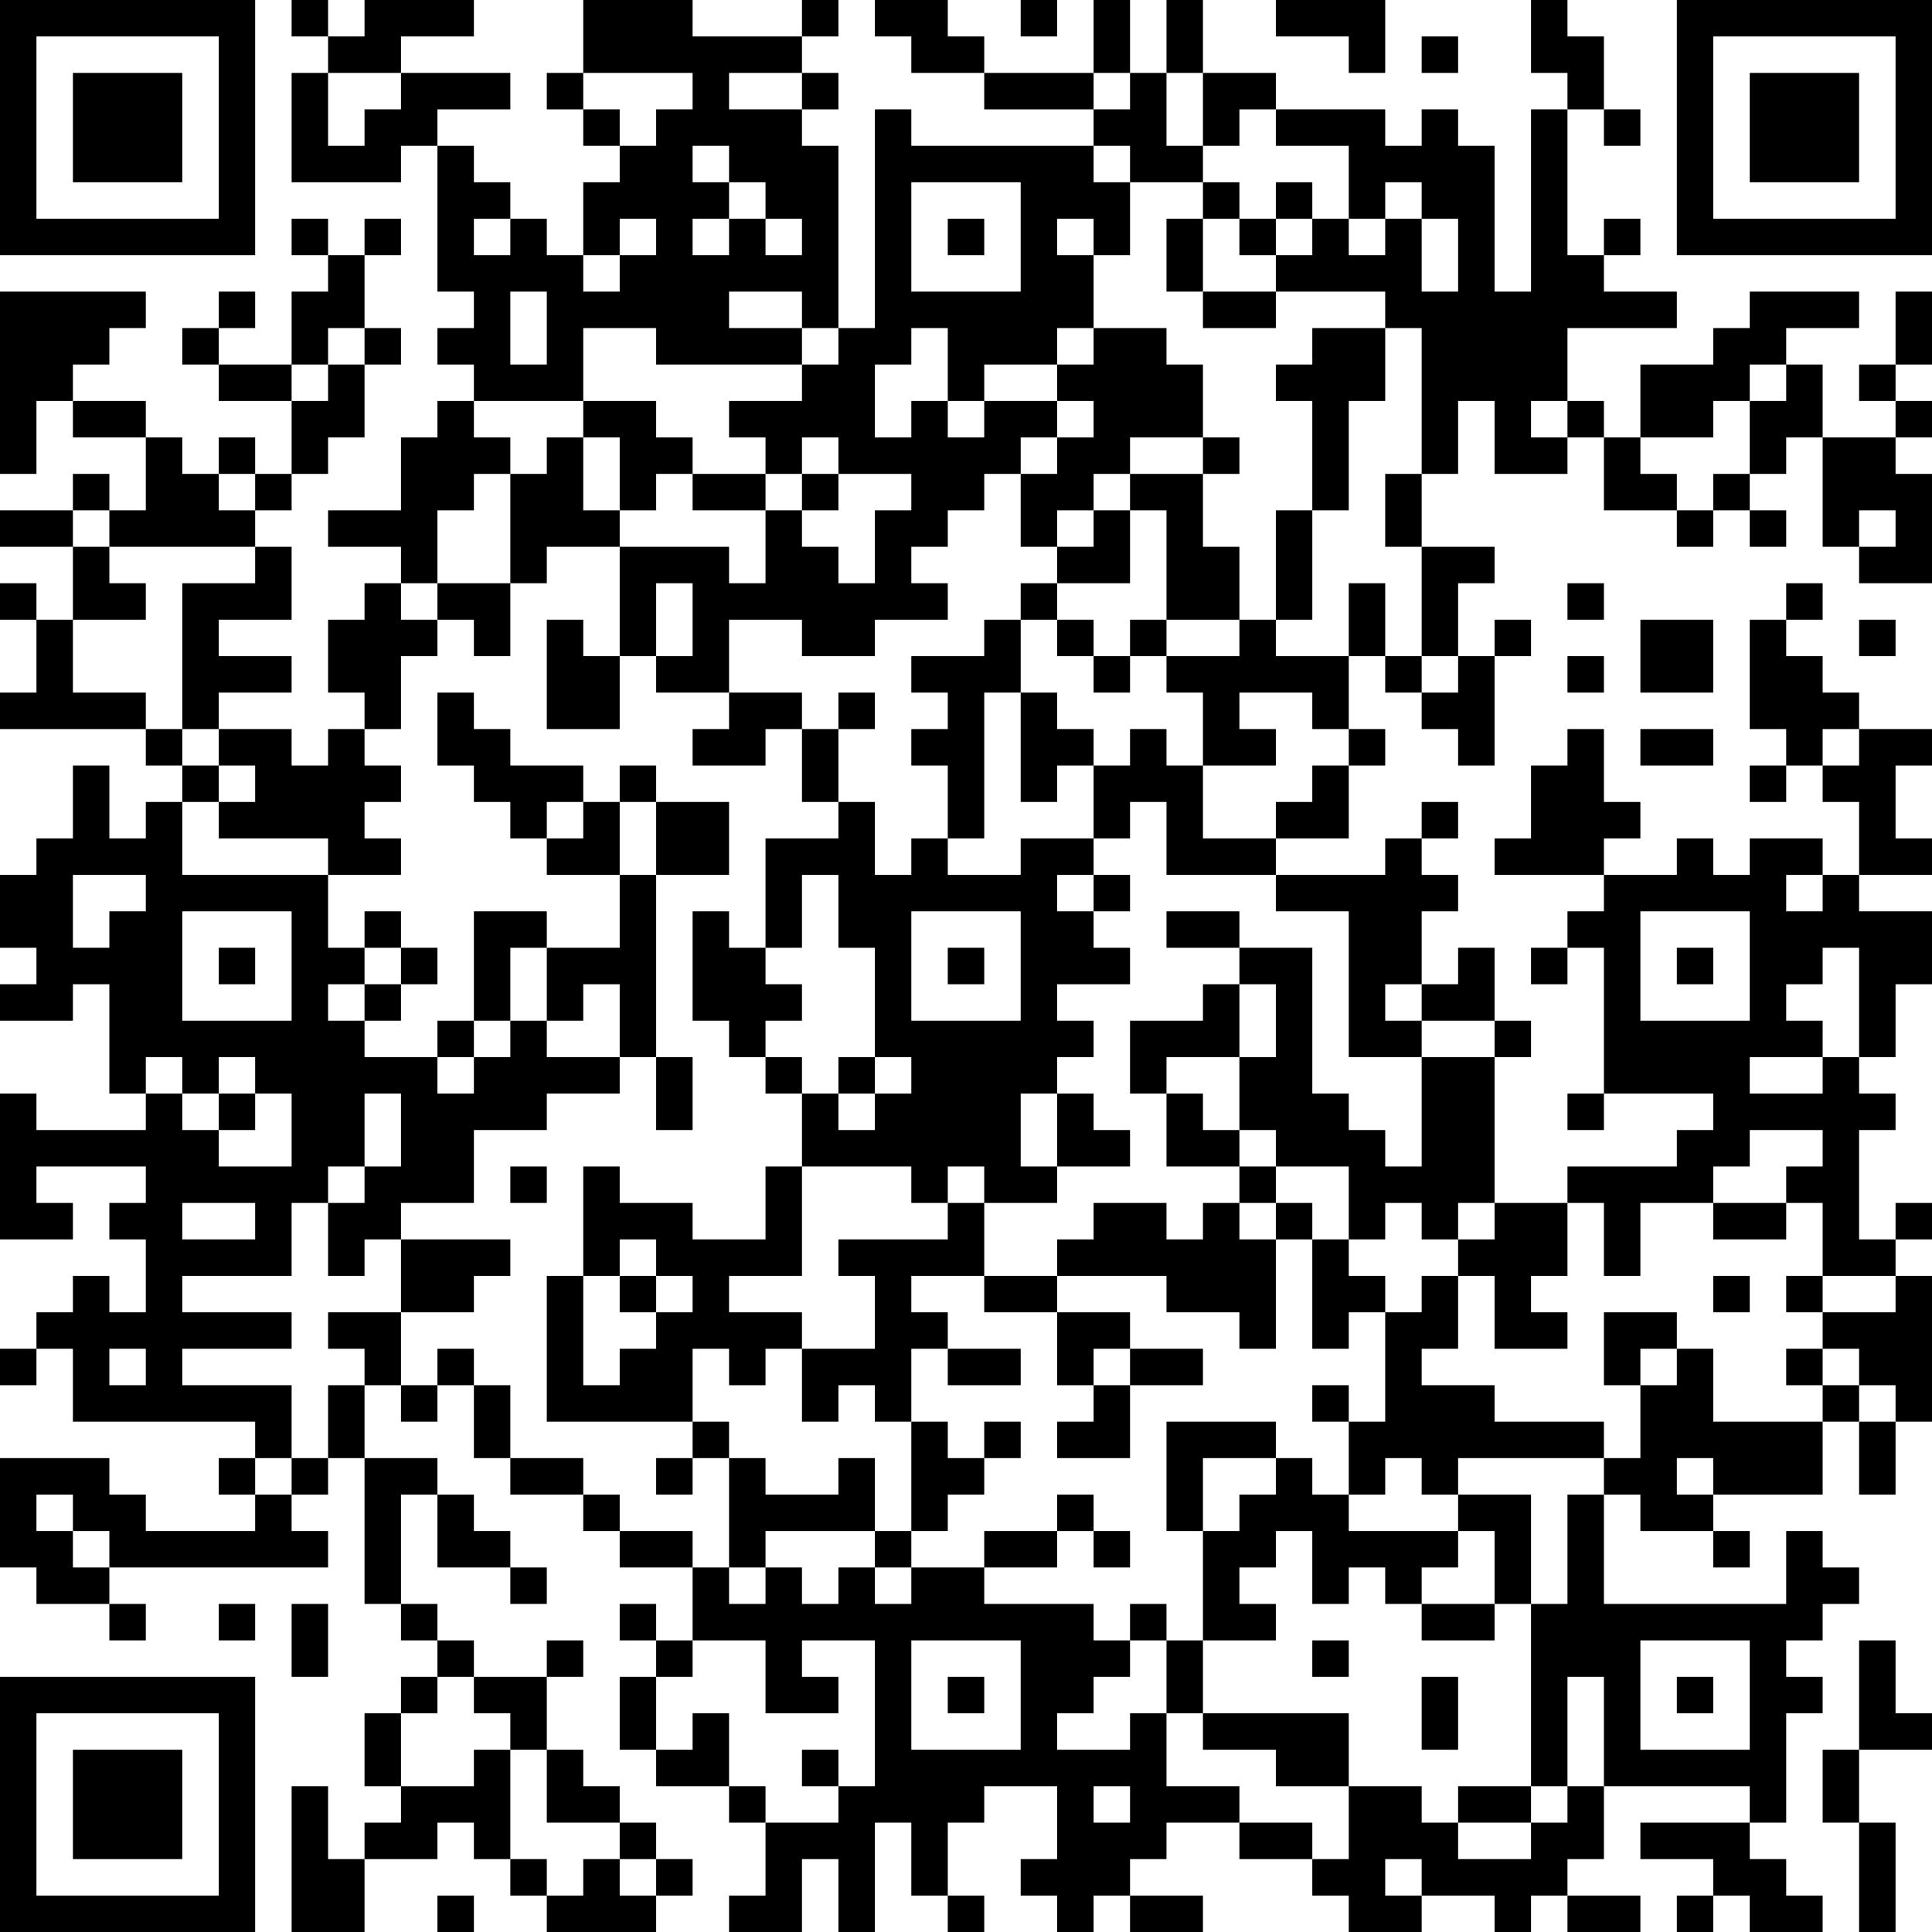 <?xml version="1.0" encoding="UTF-8"?>
<svg xmlns="http://www.w3.org/2000/svg" version="1.1" width="250" height="250" viewBox="0 0 250 250"><rect x="0" y="0" width="250" height="250" fill="#ffffff"/><g transform="scale(4.717)"><g transform="translate(0,0)"><path fill-rule="evenodd" d="M8 0L8 1L9 1L9 2L8 2L8 5L11 5L11 4L12 4L12 8L13 8L13 9L12 9L12 10L13 10L13 11L12 11L12 12L11 12L11 14L9 14L9 15L11 15L11 16L10 16L10 17L9 17L9 19L10 19L10 20L9 20L9 21L8 21L8 20L6 20L6 19L8 19L8 18L6 18L6 17L8 17L8 15L7 15L7 14L8 14L8 13L9 13L9 12L10 12L10 10L11 10L11 9L10 9L10 7L11 7L11 6L10 6L10 7L9 7L9 6L8 6L8 7L9 7L9 8L8 8L8 10L6 10L6 9L7 9L7 8L6 8L6 9L5 9L5 10L6 10L6 11L8 11L8 13L7 13L7 12L6 12L6 13L5 13L5 12L4 12L4 11L2 11L2 10L3 10L3 9L4 9L4 8L0 8L0 13L1 13L1 11L2 11L2 12L4 12L4 14L3 14L3 13L2 13L2 14L0 14L0 15L2 15L2 17L1 17L1 16L0 16L0 17L1 17L1 19L0 19L0 20L4 20L4 21L5 21L5 22L4 22L4 23L3 23L3 21L2 21L2 23L1 23L1 24L0 24L0 26L1 26L1 27L0 27L0 28L2 28L2 27L3 27L3 30L4 30L4 31L1 31L1 30L0 30L0 34L2 34L2 33L1 33L1 32L4 32L4 33L3 33L3 34L4 34L4 36L3 36L3 35L2 35L2 36L1 36L1 37L0 37L0 38L1 38L1 37L2 37L2 39L7 39L7 40L6 40L6 41L7 41L7 42L4 42L4 41L3 41L3 40L0 40L0 43L1 43L1 44L3 44L3 45L4 45L4 44L3 44L3 43L9 43L9 42L8 42L8 41L9 41L9 40L10 40L10 44L11 44L11 45L12 45L12 46L11 46L11 47L10 47L10 49L11 49L11 50L10 50L10 51L9 51L9 49L8 49L8 53L10 53L10 51L12 51L12 50L13 50L13 51L14 51L14 52L15 52L15 53L18 53L18 52L19 52L19 51L18 51L18 50L17 50L17 49L16 49L16 48L15 48L15 46L16 46L16 45L15 45L15 46L13 46L13 45L12 45L12 44L11 44L11 41L12 41L12 43L14 43L14 44L15 44L15 43L14 43L14 42L13 42L13 41L12 41L12 40L10 40L10 38L11 38L11 39L12 39L12 38L13 38L13 40L14 40L14 41L16 41L16 42L17 42L17 43L19 43L19 45L18 45L18 44L17 44L17 45L18 45L18 46L17 46L17 48L18 48L18 49L20 49L20 50L21 50L21 52L20 52L20 53L22 53L22 51L23 51L23 53L24 53L24 50L25 50L25 52L26 52L26 53L27 53L27 52L26 52L26 50L27 50L27 49L29 49L29 51L28 51L28 52L29 52L29 53L30 53L30 52L31 52L31 53L33 53L33 52L31 52L31 51L32 51L32 50L34 50L34 51L36 51L36 52L37 52L37 53L39 53L39 52L41 52L41 53L42 53L42 52L43 52L43 53L45 53L45 52L43 52L43 51L44 51L44 49L48 49L48 50L45 50L45 51L47 51L47 52L46 52L46 53L47 53L47 52L48 52L48 53L50 53L50 52L49 52L49 51L48 51L48 50L49 50L49 47L50 47L50 46L49 46L49 45L50 45L50 44L51 44L51 43L50 43L50 42L49 42L49 44L44 44L44 41L45 41L45 42L47 42L47 43L48 43L48 42L47 42L47 41L50 41L50 39L51 39L51 41L52 41L52 39L53 39L53 35L52 35L52 34L53 34L53 33L52 33L52 34L51 34L51 31L52 31L52 30L51 30L51 29L52 29L52 27L53 27L53 25L51 25L51 24L53 24L53 23L52 23L52 21L53 21L53 20L51 20L51 19L50 19L50 18L49 18L49 17L50 17L50 16L49 16L49 17L48 17L48 20L49 20L49 21L48 21L48 22L49 22L49 21L50 21L50 22L51 22L51 24L50 24L50 23L48 23L48 24L47 24L47 23L46 23L46 24L44 24L44 23L45 23L45 22L44 22L44 20L43 20L43 21L42 21L42 23L41 23L41 24L44 24L44 25L43 25L43 26L42 26L42 27L43 27L43 26L44 26L44 30L43 30L43 31L44 31L44 30L47 30L47 31L46 31L46 32L43 32L43 33L41 33L41 29L42 29L42 28L41 28L41 26L40 26L40 27L39 27L39 25L40 25L40 24L39 24L39 23L40 23L40 22L39 22L39 23L38 23L38 24L35 24L35 23L37 23L37 21L38 21L38 20L37 20L37 18L38 18L38 19L39 19L39 20L40 20L40 21L41 21L41 18L42 18L42 17L41 17L41 18L40 18L40 16L41 16L41 15L39 15L39 13L40 13L40 11L41 11L41 13L43 13L43 12L44 12L44 14L46 14L46 15L47 15L47 14L48 14L48 15L49 15L49 14L48 14L48 13L49 13L49 12L50 12L50 15L51 15L51 16L53 16L53 13L52 13L52 12L53 12L53 11L52 11L52 10L53 10L53 8L52 8L52 10L51 10L51 11L52 11L52 12L50 12L50 10L49 10L49 9L51 9L51 8L48 8L48 9L47 9L47 10L45 10L45 12L44 12L44 11L43 11L43 9L46 9L46 8L44 8L44 7L45 7L45 6L44 6L44 7L43 7L43 3L44 3L44 4L45 4L45 3L44 3L44 1L43 1L43 0L42 0L42 2L43 2L43 3L42 3L42 8L41 8L41 4L40 4L40 3L39 3L39 4L38 4L38 3L35 3L35 2L33 2L33 0L32 0L32 2L31 2L31 0L30 0L30 2L27 2L27 1L26 1L26 0L24 0L24 1L25 1L25 2L27 2L27 3L30 3L30 4L25 4L25 3L24 3L24 9L23 9L23 4L22 4L22 3L23 3L23 2L22 2L22 1L23 1L23 0L22 0L22 1L19 1L19 0L16 0L16 2L15 2L15 3L16 3L16 4L17 4L17 5L16 5L16 7L15 7L15 6L14 6L14 5L13 5L13 4L12 4L12 3L14 3L14 2L11 2L11 1L13 1L13 0L10 0L10 1L9 1L9 0ZM28 0L28 1L29 1L29 0ZM35 0L35 1L37 1L37 2L38 2L38 0ZM39 1L39 2L40 2L40 1ZM9 2L9 4L10 4L10 3L11 3L11 2ZM16 2L16 3L17 3L17 4L18 4L18 3L19 3L19 2ZM20 2L20 3L22 3L22 2ZM30 2L30 3L31 3L31 2ZM32 2L32 4L33 4L33 5L31 5L31 4L30 4L30 5L31 5L31 7L30 7L30 6L29 6L29 7L30 7L30 9L29 9L29 10L27 10L27 11L26 11L26 9L25 9L25 10L24 10L24 12L25 12L25 11L26 11L26 12L27 12L27 11L29 11L29 12L28 12L28 13L27 13L27 14L26 14L26 15L25 15L25 16L26 16L26 17L24 17L24 18L22 18L22 17L20 17L20 19L18 19L18 18L19 18L19 16L18 16L18 18L17 18L17 15L20 15L20 16L21 16L21 14L22 14L22 15L23 15L23 16L24 16L24 14L25 14L25 13L23 13L23 12L22 12L22 13L21 13L21 12L20 12L20 11L22 11L22 10L23 10L23 9L22 9L22 8L20 8L20 9L22 9L22 10L18 10L18 9L16 9L16 11L13 11L13 12L14 12L14 13L13 13L13 14L12 14L12 16L11 16L11 17L12 17L12 18L11 18L11 20L10 20L10 21L11 21L11 22L10 22L10 23L11 23L11 24L9 24L9 23L6 23L6 22L7 22L7 21L6 21L6 20L5 20L5 16L7 16L7 15L3 15L3 14L2 14L2 15L3 15L3 16L4 16L4 17L2 17L2 19L4 19L4 20L5 20L5 21L6 21L6 22L5 22L5 24L9 24L9 26L10 26L10 27L9 27L9 28L10 28L10 29L12 29L12 30L13 30L13 29L14 29L14 28L15 28L15 29L17 29L17 30L15 30L15 31L13 31L13 33L11 33L11 34L10 34L10 35L9 35L9 33L10 33L10 32L11 32L11 30L10 30L10 32L9 32L9 33L8 33L8 35L5 35L5 36L8 36L8 37L5 37L5 38L8 38L8 40L7 40L7 41L8 41L8 40L9 40L9 38L10 38L10 37L9 37L9 36L11 36L11 38L12 38L12 37L13 37L13 38L14 38L14 40L16 40L16 41L17 41L17 42L19 42L19 43L20 43L20 44L21 44L21 43L22 43L22 44L23 44L23 43L24 43L24 44L25 44L25 43L27 43L27 44L30 44L30 45L31 45L31 46L30 46L30 47L29 47L29 48L31 48L31 47L32 47L32 49L34 49L34 50L36 50L36 51L37 51L37 49L39 49L39 50L40 50L40 51L42 51L42 50L43 50L43 49L44 49L44 46L43 46L43 49L42 49L42 44L43 44L43 41L44 41L44 40L45 40L45 38L46 38L46 37L47 37L47 39L50 39L50 38L51 38L51 39L52 39L52 38L51 38L51 37L50 37L50 36L52 36L52 35L50 35L50 33L49 33L49 32L50 32L50 31L48 31L48 32L47 32L47 33L45 33L45 35L44 35L44 33L43 33L43 35L42 35L42 36L43 36L43 37L41 37L41 35L40 35L40 34L41 34L41 33L40 33L40 34L39 34L39 33L38 33L38 34L37 34L37 32L35 32L35 31L34 31L34 29L35 29L35 27L34 27L34 26L36 26L36 30L37 30L37 31L38 31L38 32L39 32L39 29L41 29L41 28L39 28L39 27L38 27L38 28L39 28L39 29L37 29L37 25L35 25L35 24L32 24L32 22L31 22L31 23L30 23L30 21L31 21L31 20L32 20L32 21L33 21L33 23L35 23L35 22L36 22L36 21L37 21L37 20L36 20L36 19L34 19L34 20L35 20L35 21L33 21L33 19L32 19L32 18L34 18L34 17L35 17L35 18L37 18L37 16L38 16L38 18L39 18L39 19L40 19L40 18L39 18L39 15L38 15L38 13L39 13L39 9L38 9L38 8L35 8L35 7L36 7L36 6L37 6L37 7L38 7L38 6L39 6L39 8L40 8L40 6L39 6L39 5L38 5L38 6L37 6L37 4L35 4L35 3L34 3L34 4L33 4L33 2ZM19 4L19 5L20 5L20 6L19 6L19 7L20 7L20 6L21 6L21 7L22 7L22 6L21 6L21 5L20 5L20 4ZM25 5L25 8L28 8L28 5ZM33 5L33 6L32 6L32 8L33 8L33 9L35 9L35 8L33 8L33 6L34 6L34 7L35 7L35 6L36 6L36 5L35 5L35 6L34 6L34 5ZM13 6L13 7L14 7L14 6ZM17 6L17 7L16 7L16 8L17 8L17 7L18 7L18 6ZM26 6L26 7L27 7L27 6ZM14 8L14 10L15 10L15 8ZM9 9L9 10L8 10L8 11L9 11L9 10L10 10L10 9ZM30 9L30 10L29 10L29 11L30 11L30 12L29 12L29 13L28 13L28 15L29 15L29 16L28 16L28 17L27 17L27 18L25 18L25 19L26 19L26 20L25 20L25 21L26 21L26 23L25 23L25 24L24 24L24 22L23 22L23 20L24 20L24 19L23 19L23 20L22 20L22 19L20 19L20 20L19 20L19 21L21 21L21 20L22 20L22 22L23 22L23 23L21 23L21 26L20 26L20 25L19 25L19 28L20 28L20 29L21 29L21 30L22 30L22 32L21 32L21 34L19 34L19 33L17 33L17 32L16 32L16 35L15 35L15 39L19 39L19 40L18 40L18 41L19 41L19 40L20 40L20 43L21 43L21 42L24 42L24 43L25 43L25 42L26 42L26 41L27 41L27 40L28 40L28 39L27 39L27 40L26 40L26 39L25 39L25 37L26 37L26 38L28 38L28 37L26 37L26 36L25 36L25 35L27 35L27 36L29 36L29 38L30 38L30 39L29 39L29 40L31 40L31 38L33 38L33 37L31 37L31 36L29 36L29 35L32 35L32 36L34 36L34 37L35 37L35 34L36 34L36 37L37 37L37 36L38 36L38 39L37 39L37 38L36 38L36 39L37 39L37 41L36 41L36 40L35 40L35 39L32 39L32 42L33 42L33 45L32 45L32 44L31 44L31 45L32 45L32 47L33 47L33 48L35 48L35 49L37 49L37 47L33 47L33 45L35 45L35 44L34 44L34 43L35 43L35 42L36 42L36 44L37 44L37 43L38 43L38 44L39 44L39 45L41 45L41 44L42 44L42 41L40 41L40 40L44 40L44 39L41 39L41 38L39 38L39 37L40 37L40 35L39 35L39 36L38 36L38 35L37 35L37 34L36 34L36 33L35 33L35 32L34 32L34 31L33 31L33 30L32 30L32 29L34 29L34 27L33 27L33 28L31 28L31 30L32 30L32 32L34 32L34 33L33 33L33 34L32 34L32 33L30 33L30 34L29 34L29 35L27 35L27 33L29 33L29 32L31 32L31 31L30 31L30 30L29 30L29 29L30 29L30 28L29 28L29 27L31 27L31 26L30 26L30 25L31 25L31 24L30 24L30 23L28 23L28 24L26 24L26 23L27 23L27 19L28 19L28 22L29 22L29 21L30 21L30 20L29 20L29 19L28 19L28 17L29 17L29 18L30 18L30 19L31 19L31 18L32 18L32 17L34 17L34 15L33 15L33 13L34 13L34 12L33 12L33 10L32 10L32 9ZM36 9L36 10L35 10L35 11L36 11L36 14L35 14L35 17L36 17L36 14L37 14L37 11L38 11L38 9ZM48 10L48 11L47 11L47 12L45 12L45 13L46 13L46 14L47 14L47 13L48 13L48 11L49 11L49 10ZM16 11L16 12L15 12L15 13L14 13L14 16L12 16L12 17L13 17L13 18L14 18L14 16L15 16L15 15L17 15L17 14L18 14L18 13L19 13L19 14L21 14L21 13L19 13L19 12L18 12L18 11ZM42 11L42 12L43 12L43 11ZM16 12L16 14L17 14L17 12ZM31 12L31 13L30 13L30 14L29 14L29 15L30 15L30 14L31 14L31 16L29 16L29 17L30 17L30 18L31 18L31 17L32 17L32 14L31 14L31 13L33 13L33 12ZM6 13L6 14L7 14L7 13ZM22 13L22 14L23 14L23 13ZM51 14L51 15L52 15L52 14ZM43 16L43 17L44 17L44 16ZM15 17L15 20L17 20L17 18L16 18L16 17ZM45 17L45 19L47 19L47 17ZM51 17L51 18L52 18L52 17ZM43 18L43 19L44 19L44 18ZM12 19L12 21L13 21L13 22L14 22L14 23L15 23L15 24L17 24L17 26L15 26L15 25L13 25L13 28L12 28L12 29L13 29L13 28L14 28L14 26L15 26L15 28L16 28L16 27L17 27L17 29L18 29L18 31L19 31L19 29L18 29L18 24L20 24L20 22L18 22L18 21L17 21L17 22L16 22L16 21L14 21L14 20L13 20L13 19ZM45 20L45 21L47 21L47 20ZM50 20L50 21L51 21L51 20ZM15 22L15 23L16 23L16 22ZM17 22L17 24L18 24L18 22ZM2 24L2 26L3 26L3 25L4 25L4 24ZM22 24L22 26L21 26L21 27L22 27L22 28L21 28L21 29L22 29L22 30L23 30L23 31L24 31L24 30L25 30L25 29L24 29L24 26L23 26L23 24ZM29 24L29 25L30 25L30 24ZM49 24L49 25L50 25L50 24ZM5 25L5 28L8 28L8 25ZM10 25L10 26L11 26L11 27L10 27L10 28L11 28L11 27L12 27L12 26L11 26L11 25ZM25 25L25 28L28 28L28 25ZM32 25L32 26L34 26L34 25ZM45 25L45 28L48 28L48 25ZM6 26L6 27L7 27L7 26ZM26 26L26 27L27 27L27 26ZM46 26L46 27L47 27L47 26ZM50 26L50 27L49 27L49 28L50 28L50 29L48 29L48 30L50 30L50 29L51 29L51 26ZM4 29L4 30L5 30L5 31L6 31L6 32L8 32L8 30L7 30L7 29L6 29L6 30L5 30L5 29ZM23 29L23 30L24 30L24 29ZM6 30L6 31L7 31L7 30ZM28 30L28 32L29 32L29 30ZM14 32L14 33L15 33L15 32ZM22 32L22 35L20 35L20 36L22 36L22 37L21 37L21 38L20 38L20 37L19 37L19 39L20 39L20 40L21 40L21 41L23 41L23 40L24 40L24 42L25 42L25 39L24 39L24 38L23 38L23 39L22 39L22 37L24 37L24 35L23 35L23 34L26 34L26 33L27 33L27 32L26 32L26 33L25 33L25 32ZM5 33L5 34L7 34L7 33ZM34 33L34 34L35 34L35 33ZM47 33L47 34L49 34L49 33ZM11 34L11 36L13 36L13 35L14 35L14 34ZM17 34L17 35L16 35L16 38L17 38L17 37L18 37L18 36L19 36L19 35L18 35L18 34ZM17 35L17 36L18 36L18 35ZM47 35L47 36L48 36L48 35ZM49 35L49 36L50 36L50 35ZM44 36L44 38L45 38L45 37L46 37L46 36ZM3 37L3 38L4 38L4 37ZM30 37L30 38L31 38L31 37ZM49 37L49 38L50 38L50 37ZM33 40L33 42L34 42L34 41L35 41L35 40ZM38 40L38 41L37 41L37 42L40 42L40 43L39 43L39 44L41 44L41 42L40 42L40 41L39 41L39 40ZM46 40L46 41L47 41L47 40ZM1 41L1 42L2 42L2 43L3 43L3 42L2 42L2 41ZM29 41L29 42L27 42L27 43L29 43L29 42L30 42L30 43L31 43L31 42L30 42L30 41ZM6 44L6 45L7 45L7 44ZM8 44L8 46L9 46L9 44ZM19 45L19 46L18 46L18 48L19 48L19 47L20 47L20 49L21 49L21 50L23 50L23 49L24 49L24 45L22 45L22 46L23 46L23 47L21 47L21 45ZM25 45L25 48L28 48L28 45ZM36 45L36 46L37 46L37 45ZM45 45L45 48L48 48L48 45ZM51 45L51 48L50 48L50 50L51 50L51 53L52 53L52 50L51 50L51 48L53 48L53 47L52 47L52 45ZM12 46L12 47L11 47L11 49L13 49L13 48L14 48L14 51L15 51L15 52L16 52L16 51L17 51L17 52L18 52L18 51L17 51L17 50L15 50L15 48L14 48L14 47L13 47L13 46ZM26 46L26 47L27 47L27 46ZM39 46L39 48L40 48L40 46ZM46 46L46 47L47 47L47 46ZM22 48L22 49L23 49L23 48ZM30 49L30 50L31 50L31 49ZM40 49L40 50L42 50L42 49ZM38 51L38 52L39 52L39 51ZM12 52L12 53L13 53L13 52ZM0 0L0 7L7 7L7 0ZM1 1L1 6L6 6L6 1ZM2 2L2 5L5 5L5 2ZM46 0L46 7L53 7L53 0ZM47 1L47 6L52 6L52 1ZM48 2L48 5L51 5L51 2ZM0 46L0 53L7 53L7 46ZM1 47L1 52L6 52L6 47ZM2 48L2 51L5 51L5 48Z" fill="#000000"/></g></g></svg>
